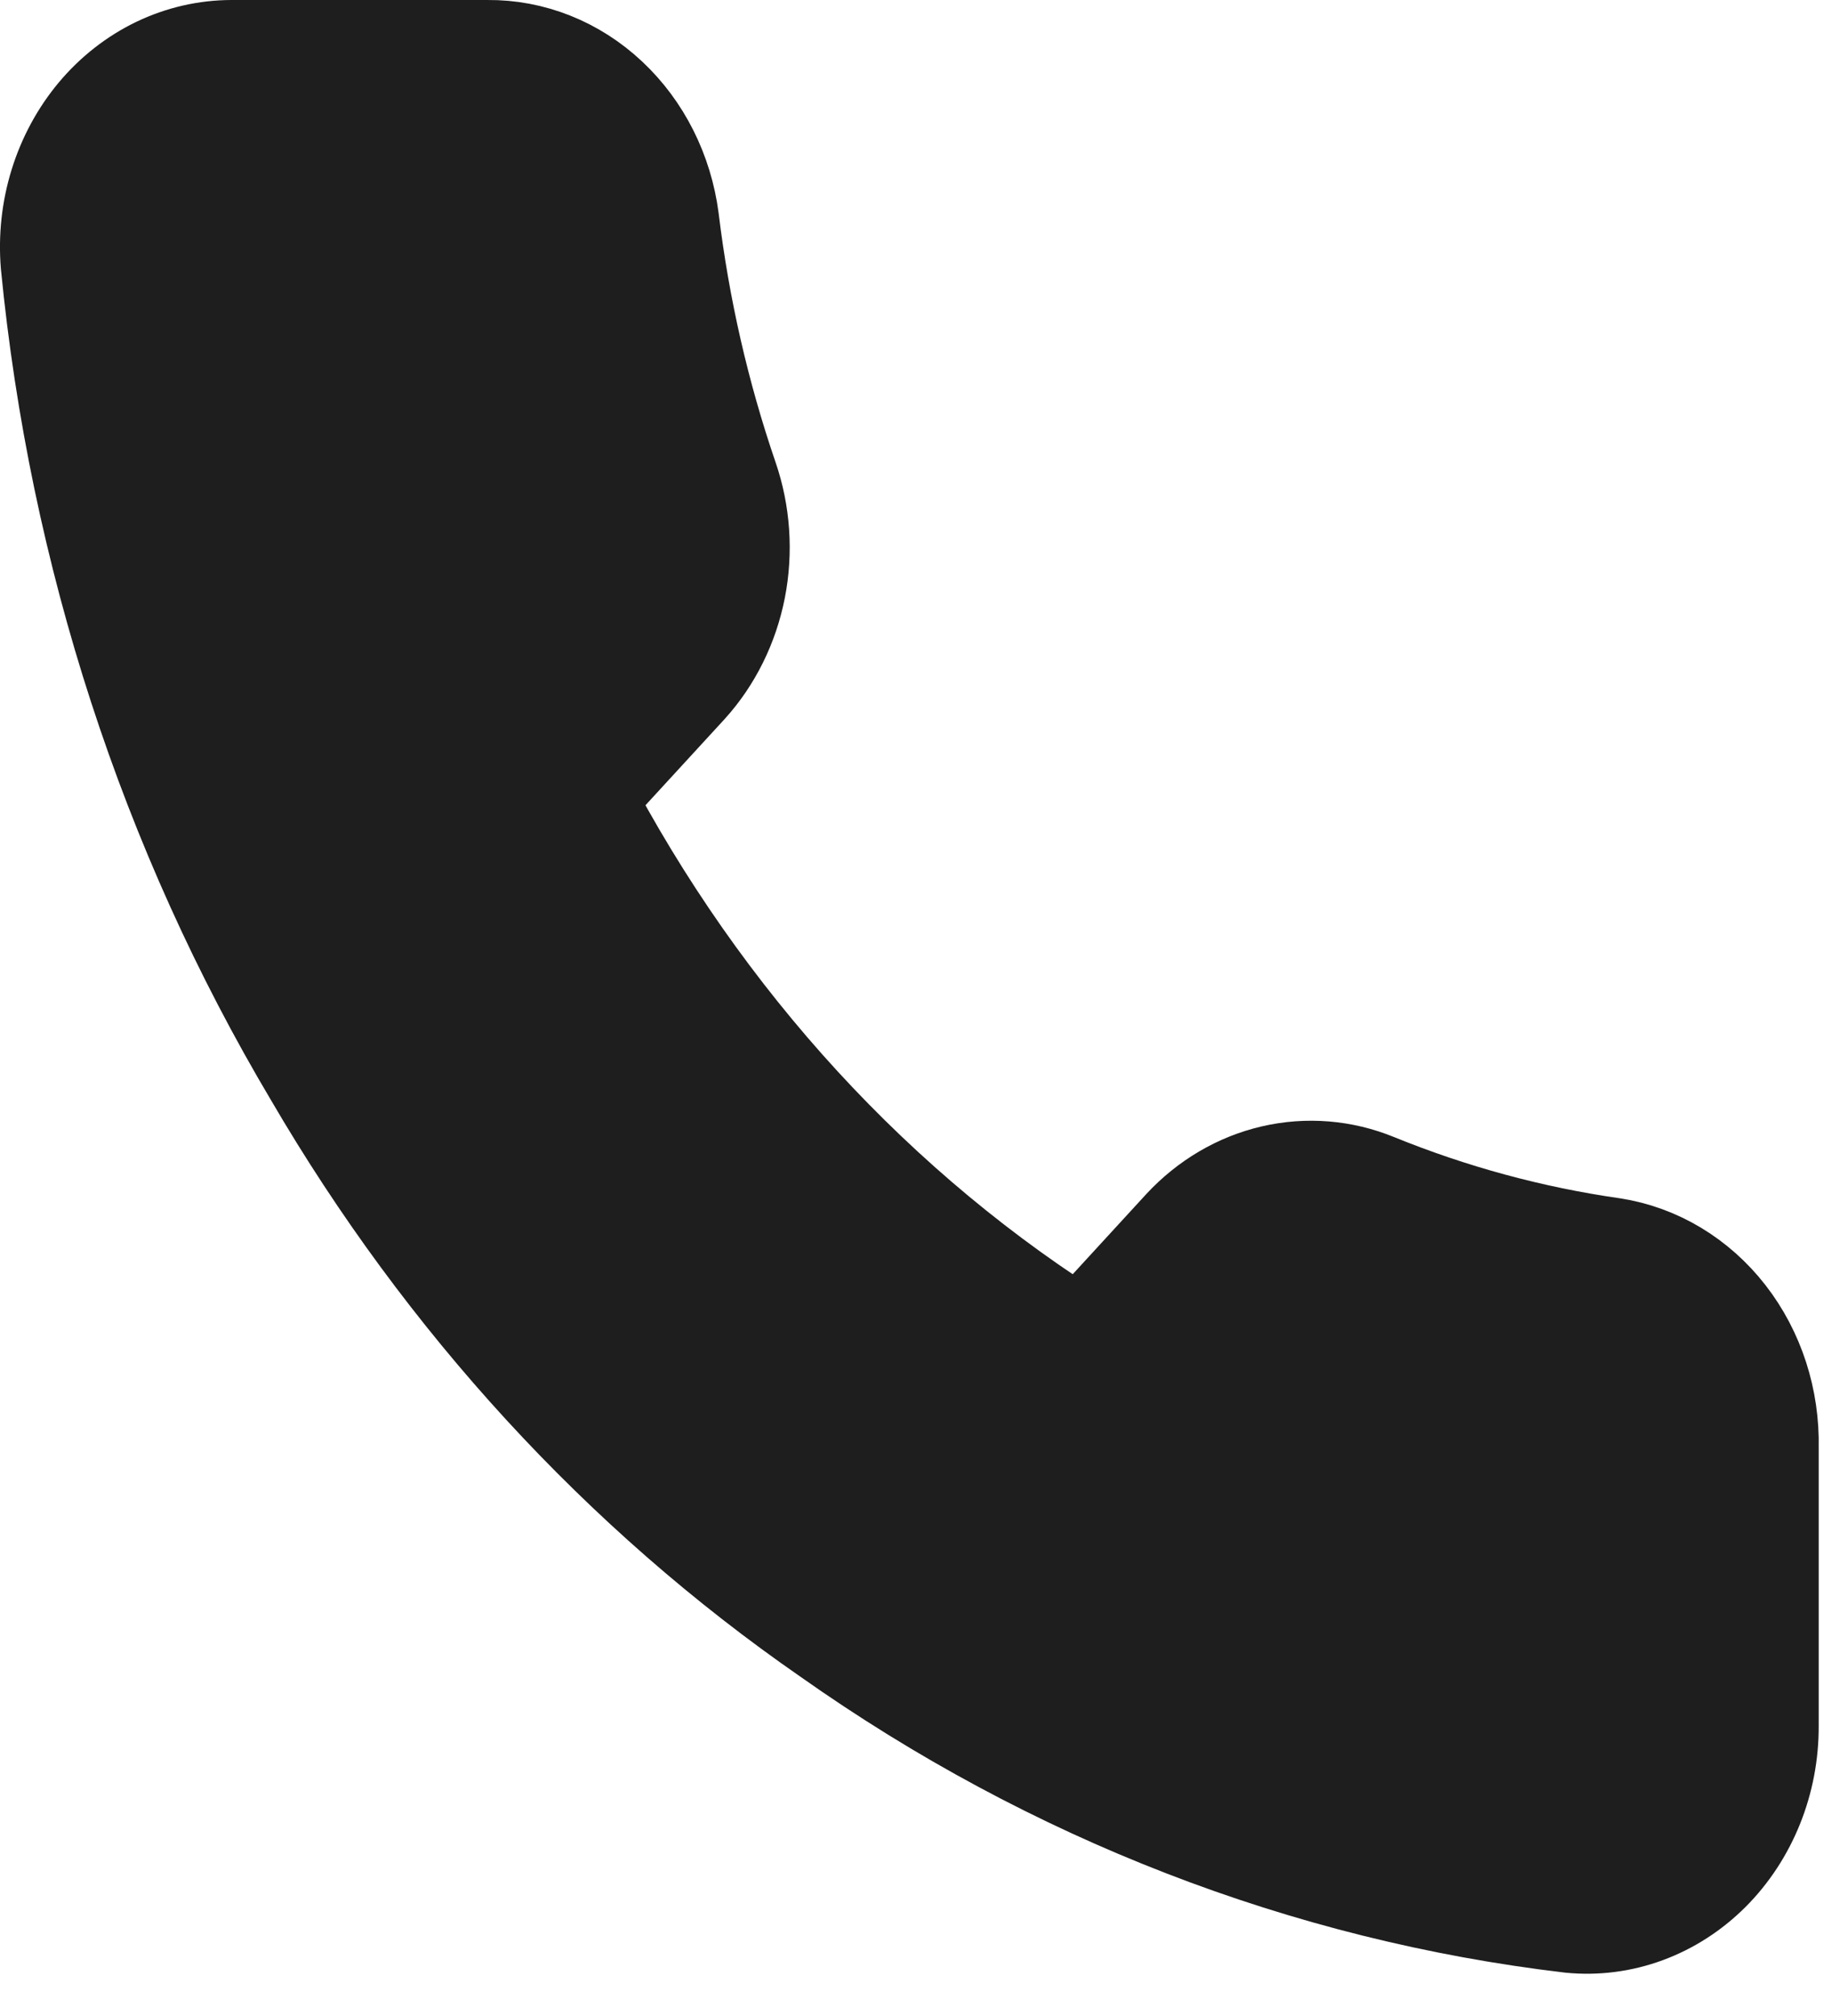 <svg width="30" height="33" viewBox="0 0 30 33" fill="none" xmlns="http://www.w3.org/2000/svg">
<path d="M28.782 23.692V28.254C28.784 28.678 28.704 29.097 28.548 29.485C28.392 29.873 28.163 30.222 27.877 30.508C27.59 30.794 27.252 31.012 26.883 31.148C26.515 31.284 26.124 31.334 25.737 31.296C21.438 30.788 17.309 29.189 13.681 26.627C10.306 24.292 7.445 21.177 5.3 17.502C2.939 13.534 1.47 9.017 1.011 4.316C0.976 3.895 1.022 3.471 1.146 3.071C1.27 2.671 1.469 2.303 1.73 1.991C1.992 1.679 2.31 1.43 2.665 1.259C3.02 1.089 3.403 1.001 3.791 1H7.982C8.66 0.993 9.317 1.254 9.831 1.736C10.345 2.217 10.681 2.885 10.776 3.616C10.953 5.076 11.281 6.51 11.754 7.89C11.941 8.434 11.982 9.026 11.871 9.594C11.759 10.163 11.501 10.685 11.125 11.099L9.351 13.03C11.339 16.838 14.235 19.991 17.732 22.156L19.506 20.224C19.886 19.815 20.366 19.533 20.888 19.412C21.411 19.291 21.954 19.335 22.454 19.54C23.721 20.055 25.038 20.412 26.379 20.604C27.058 20.709 27.678 21.081 28.121 21.65C28.564 22.219 28.799 22.946 28.782 23.692Z" fill="#1E1E1E" stroke="#1E1E1E" stroke-width="2" stroke-linecap="round" stroke-linejoin="round"/>
</svg>
